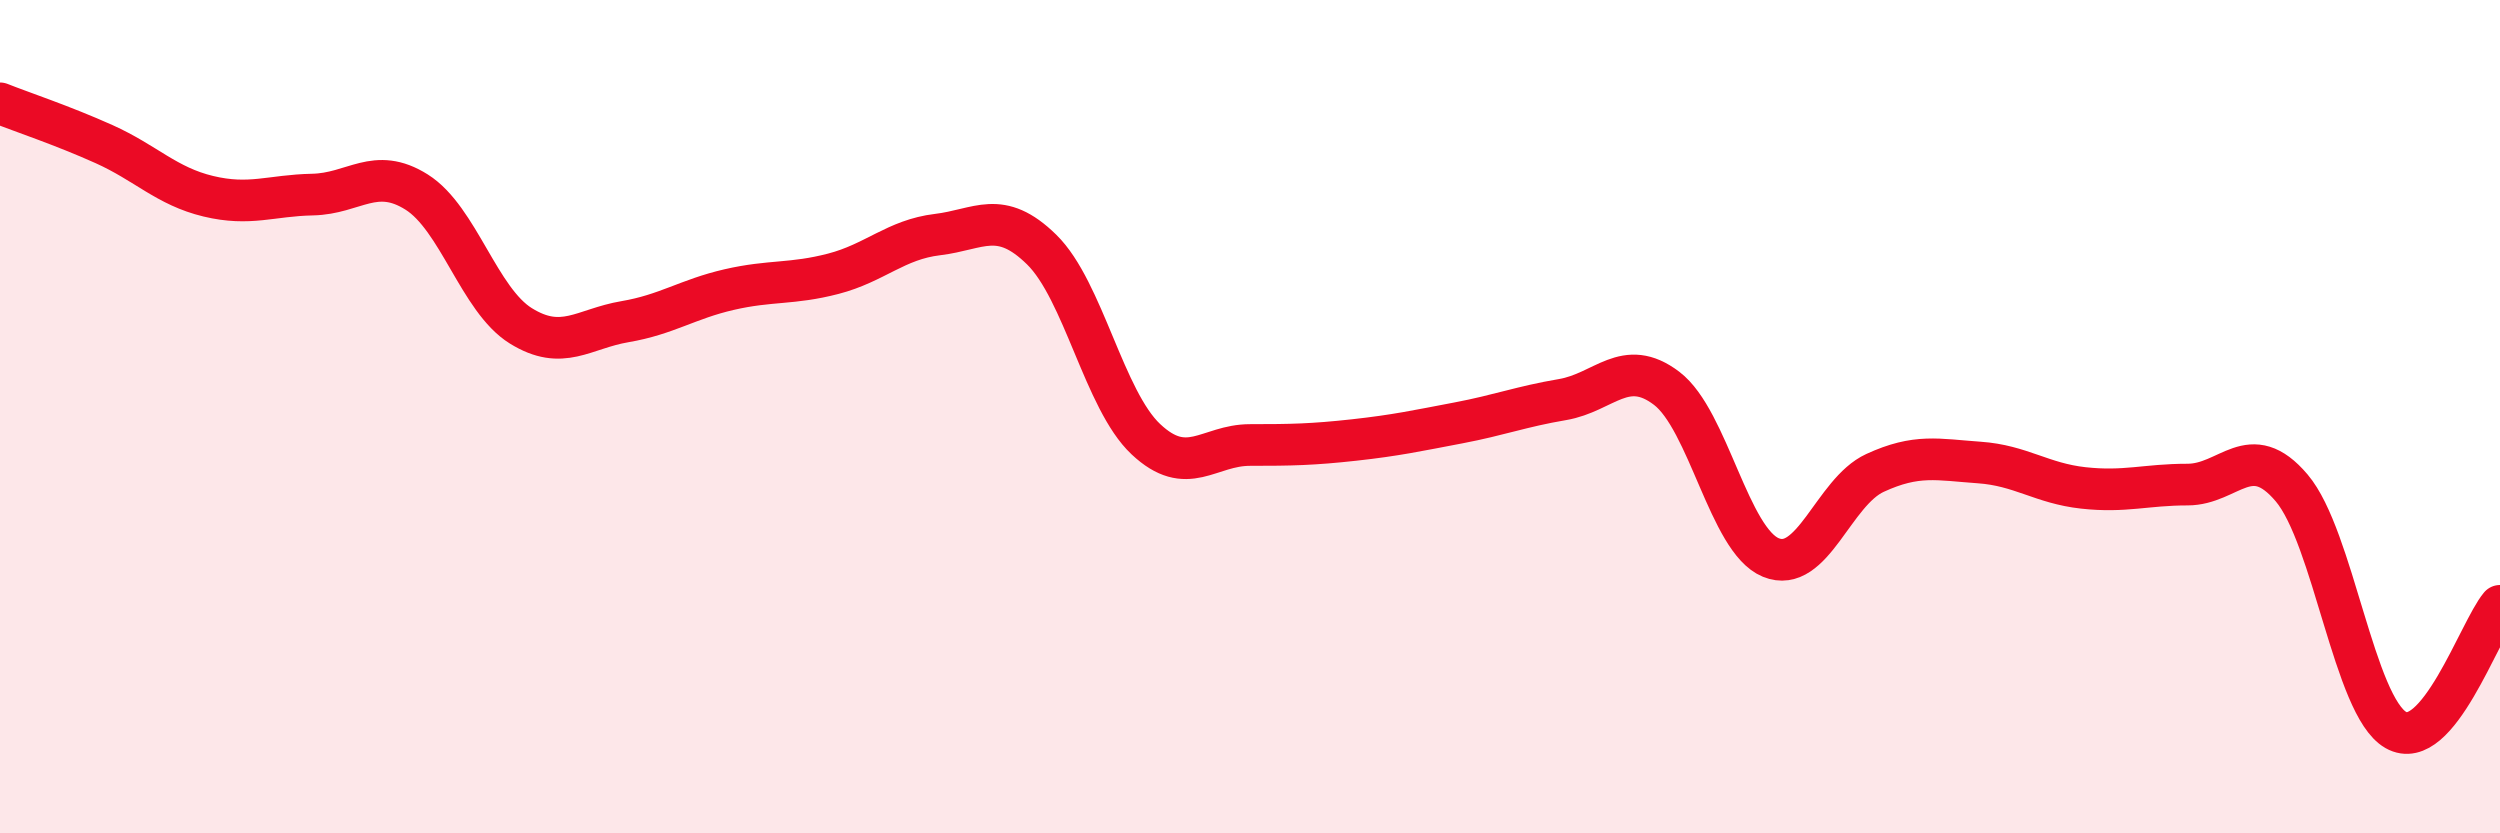 
    <svg width="60" height="20" viewBox="0 0 60 20" xmlns="http://www.w3.org/2000/svg">
      <path
        d="M 0,2.48 C 0.5,2.68 1.5,3.01 2.5,3.46 C 3.5,3.91 4,4.47 5,4.71 C 6,4.95 6.5,4.69 7.5,4.67 C 8.5,4.65 9,3.98 10,4.61 C 11,5.24 11.5,7.2 12.5,7.82 C 13.5,8.44 14,7.89 15,7.72 C 16,7.55 16.5,7.18 17.5,6.95 C 18.5,6.72 19,6.83 20,6.57 C 21,6.31 21.5,5.75 22.5,5.63 C 23.5,5.51 24,5.01 25,5.99 C 26,6.97 26.5,9.6 27.5,10.54 C 28.5,11.48 29,10.68 30,10.68 C 31,10.68 31.5,10.67 32.5,10.56 C 33.5,10.45 34,10.34 35,10.15 C 36,9.96 36.5,9.76 37.5,9.59 C 38.5,9.42 39,8.56 40,9.32 C 41,10.08 41.5,12.97 42.5,13.38 C 43.5,13.79 44,11.81 45,11.35 C 46,10.89 46.5,11.03 47.5,11.1 C 48.5,11.17 49,11.6 50,11.71 C 51,11.82 51.5,11.63 52.5,11.63 C 53.5,11.63 54,10.53 55,11.71 C 56,12.89 56.5,16.95 57.5,17.52 C 58.5,18.09 59.5,15.14 60,14.54L60 20L0 20Z"
        fill="#EB0A25"
        opacity="0.1"
        stroke-linecap="round"
        stroke-linejoin="round"
      />
      <path
        d="M 0,2.48 C 0.5,2.68 1.5,3.01 2.5,3.46 C 3.5,3.91 4,4.47 5,4.71 C 6,4.95 6.5,4.69 7.5,4.67 C 8.5,4.65 9,3.98 10,4.61 C 11,5.24 11.5,7.2 12.5,7.82 C 13.5,8.44 14,7.89 15,7.72 C 16,7.55 16.5,7.18 17.5,6.95 C 18.5,6.72 19,6.83 20,6.57 C 21,6.31 21.5,5.75 22.5,5.63 C 23.5,5.51 24,5.01 25,5.99 C 26,6.97 26.5,9.6 27.5,10.54 C 28.5,11.48 29,10.68 30,10.68 C 31,10.68 31.5,10.67 32.5,10.56 C 33.5,10.45 34,10.34 35,10.15 C 36,9.96 36.5,9.76 37.5,9.59 C 38.5,9.42 39,8.56 40,9.32 C 41,10.08 41.5,12.97 42.5,13.38 C 43.5,13.79 44,11.81 45,11.35 C 46,10.89 46.5,11.03 47.5,11.1 C 48.5,11.17 49,11.6 50,11.71 C 51,11.82 51.5,11.63 52.5,11.63 C 53.5,11.63 54,10.53 55,11.71 C 56,12.89 56.5,16.95 57.5,17.52 C 58.5,18.09 59.5,15.14 60,14.54"
        stroke="#EB0A25"
        stroke-width="1"
        fill="none"
        stroke-linecap="round"
        stroke-linejoin="round"
      />
    </svg>
  